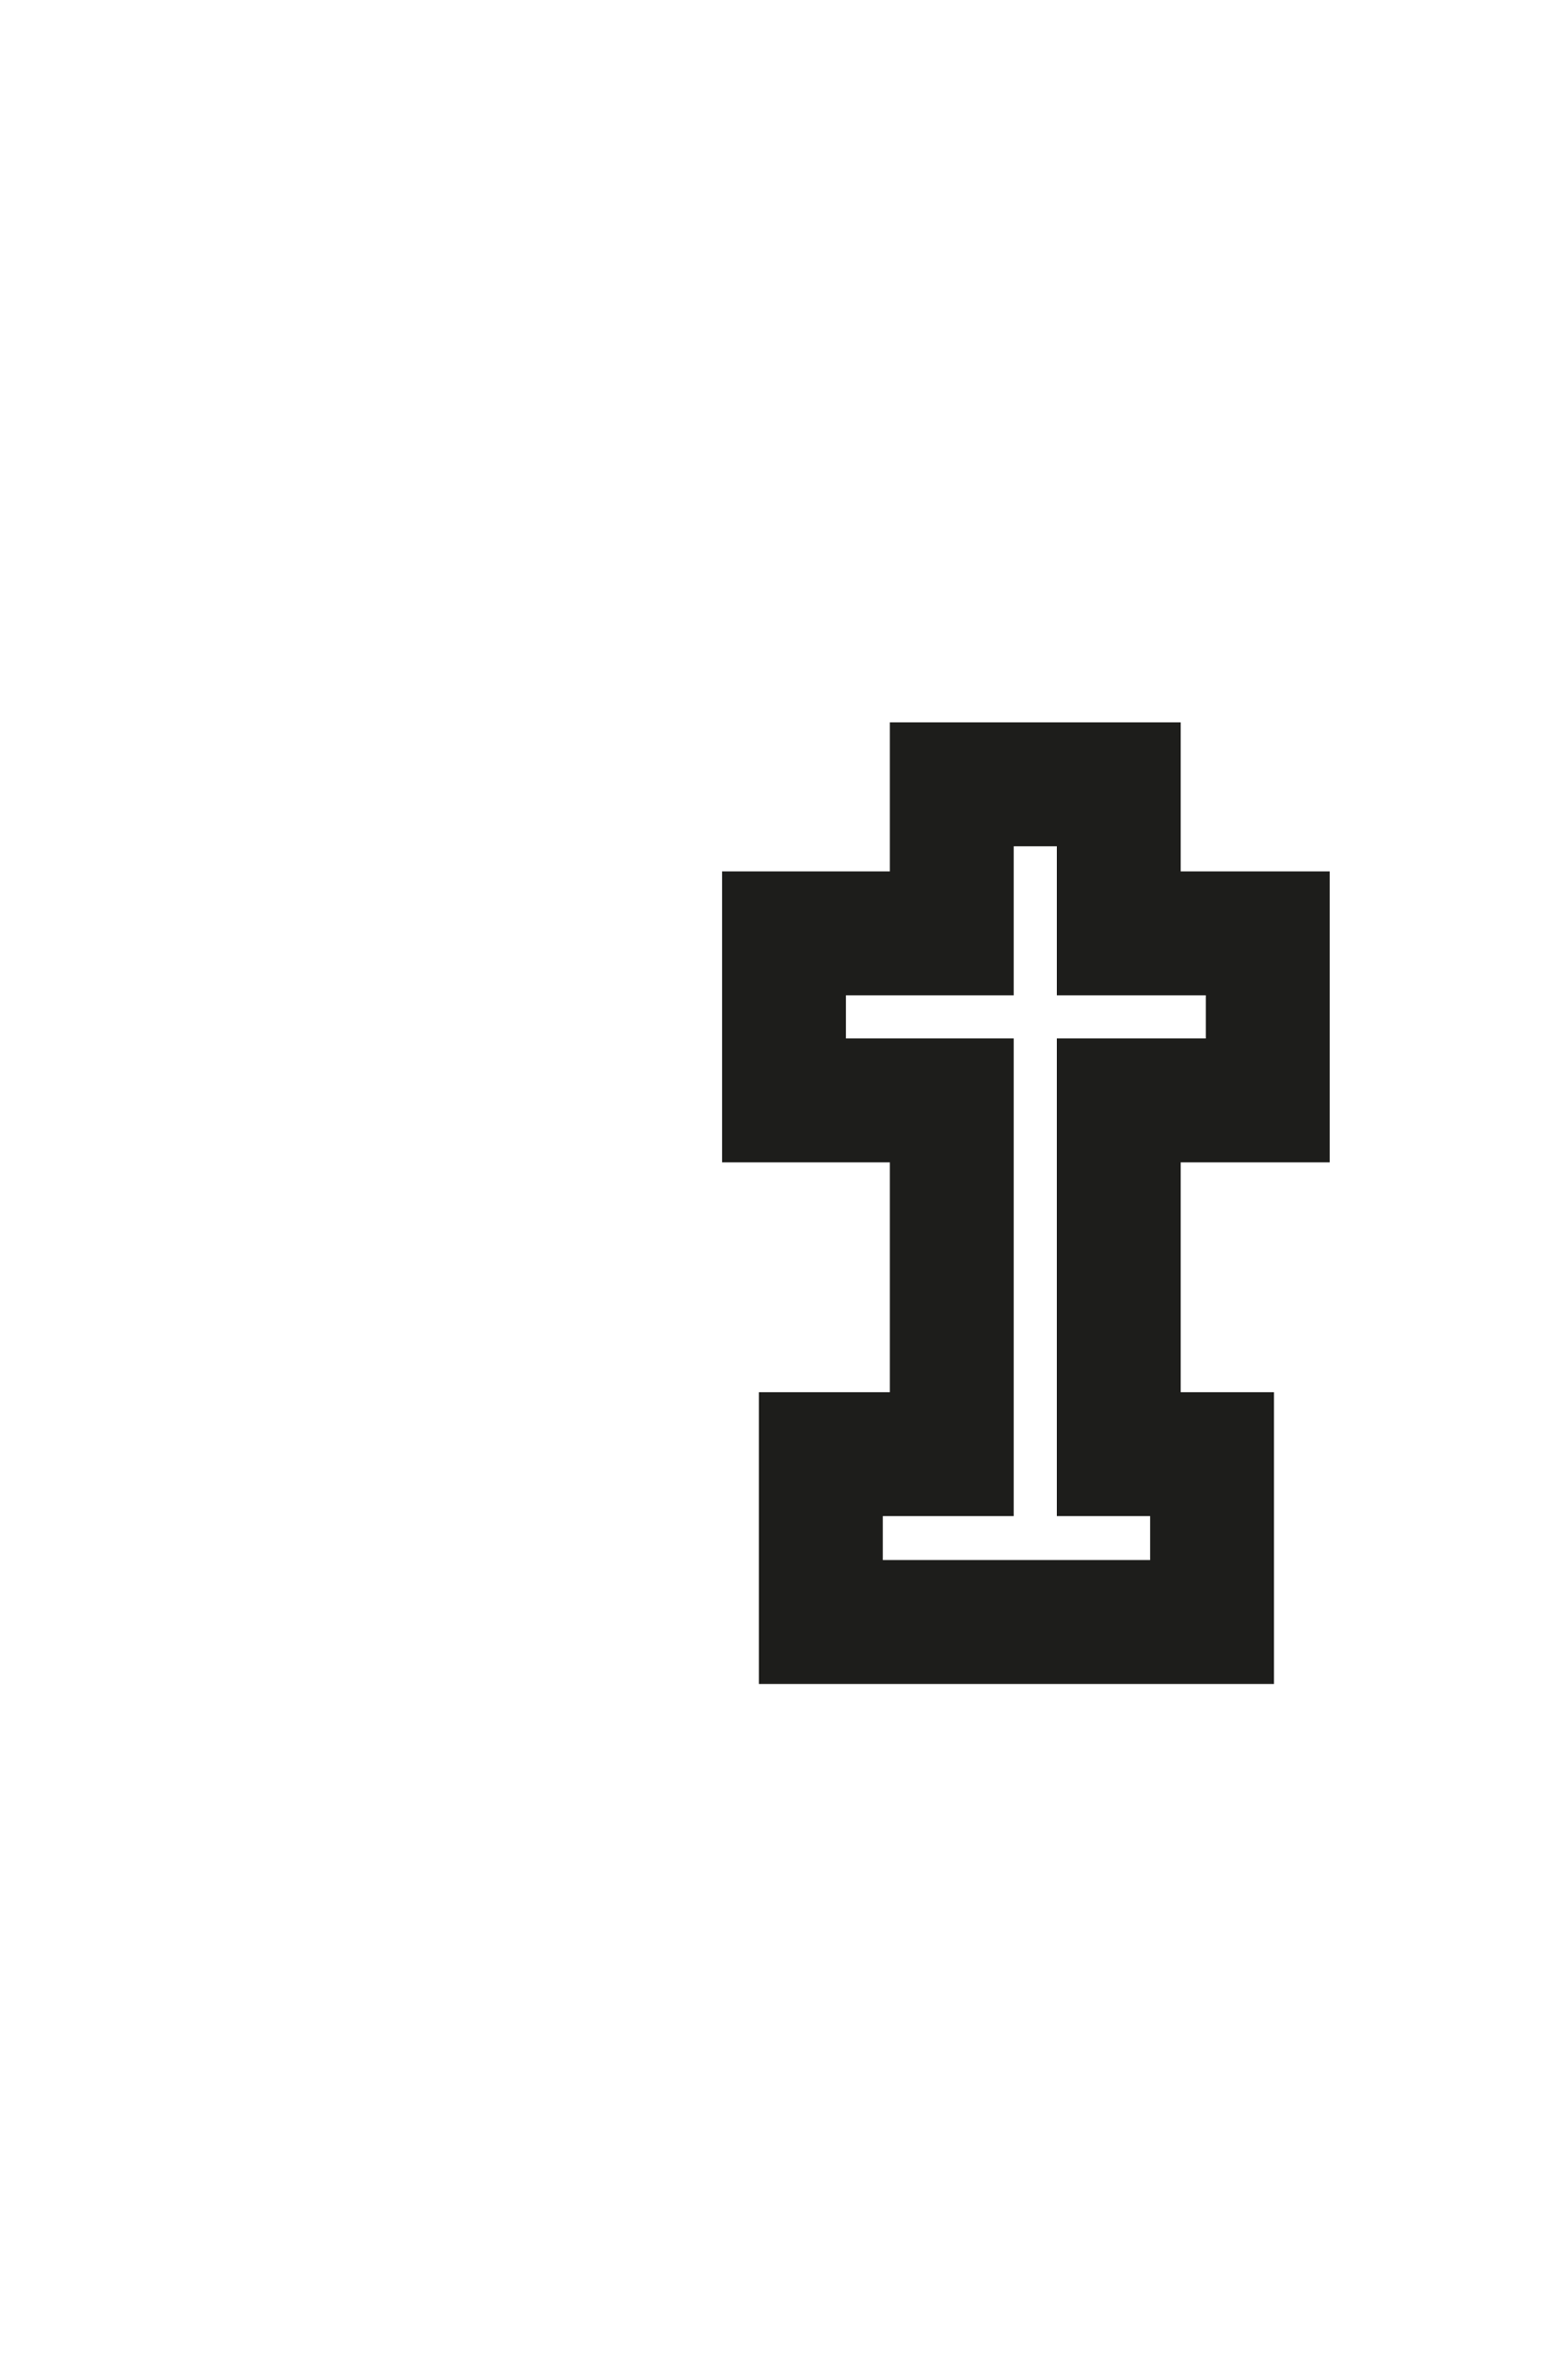 <?xml version="1.0" encoding="utf-8"?>
<svg xmlns="http://www.w3.org/2000/svg" fill="none" height="100%" overflow="visible" preserveAspectRatio="none" style="display: block;" viewBox="0 0 2 3" width="100%">
<path d="M1.546 1.854V2.068H1.047V1.854H1.214V1.403H1V1.19H1.214V1H1.427V1.19H1.617V1.403H1.427V1.854H1.546Z" id="Vector" stroke="#1D1D1B" stroke-miterlimit="3.864" stroke-width="0.158"/>
</svg>